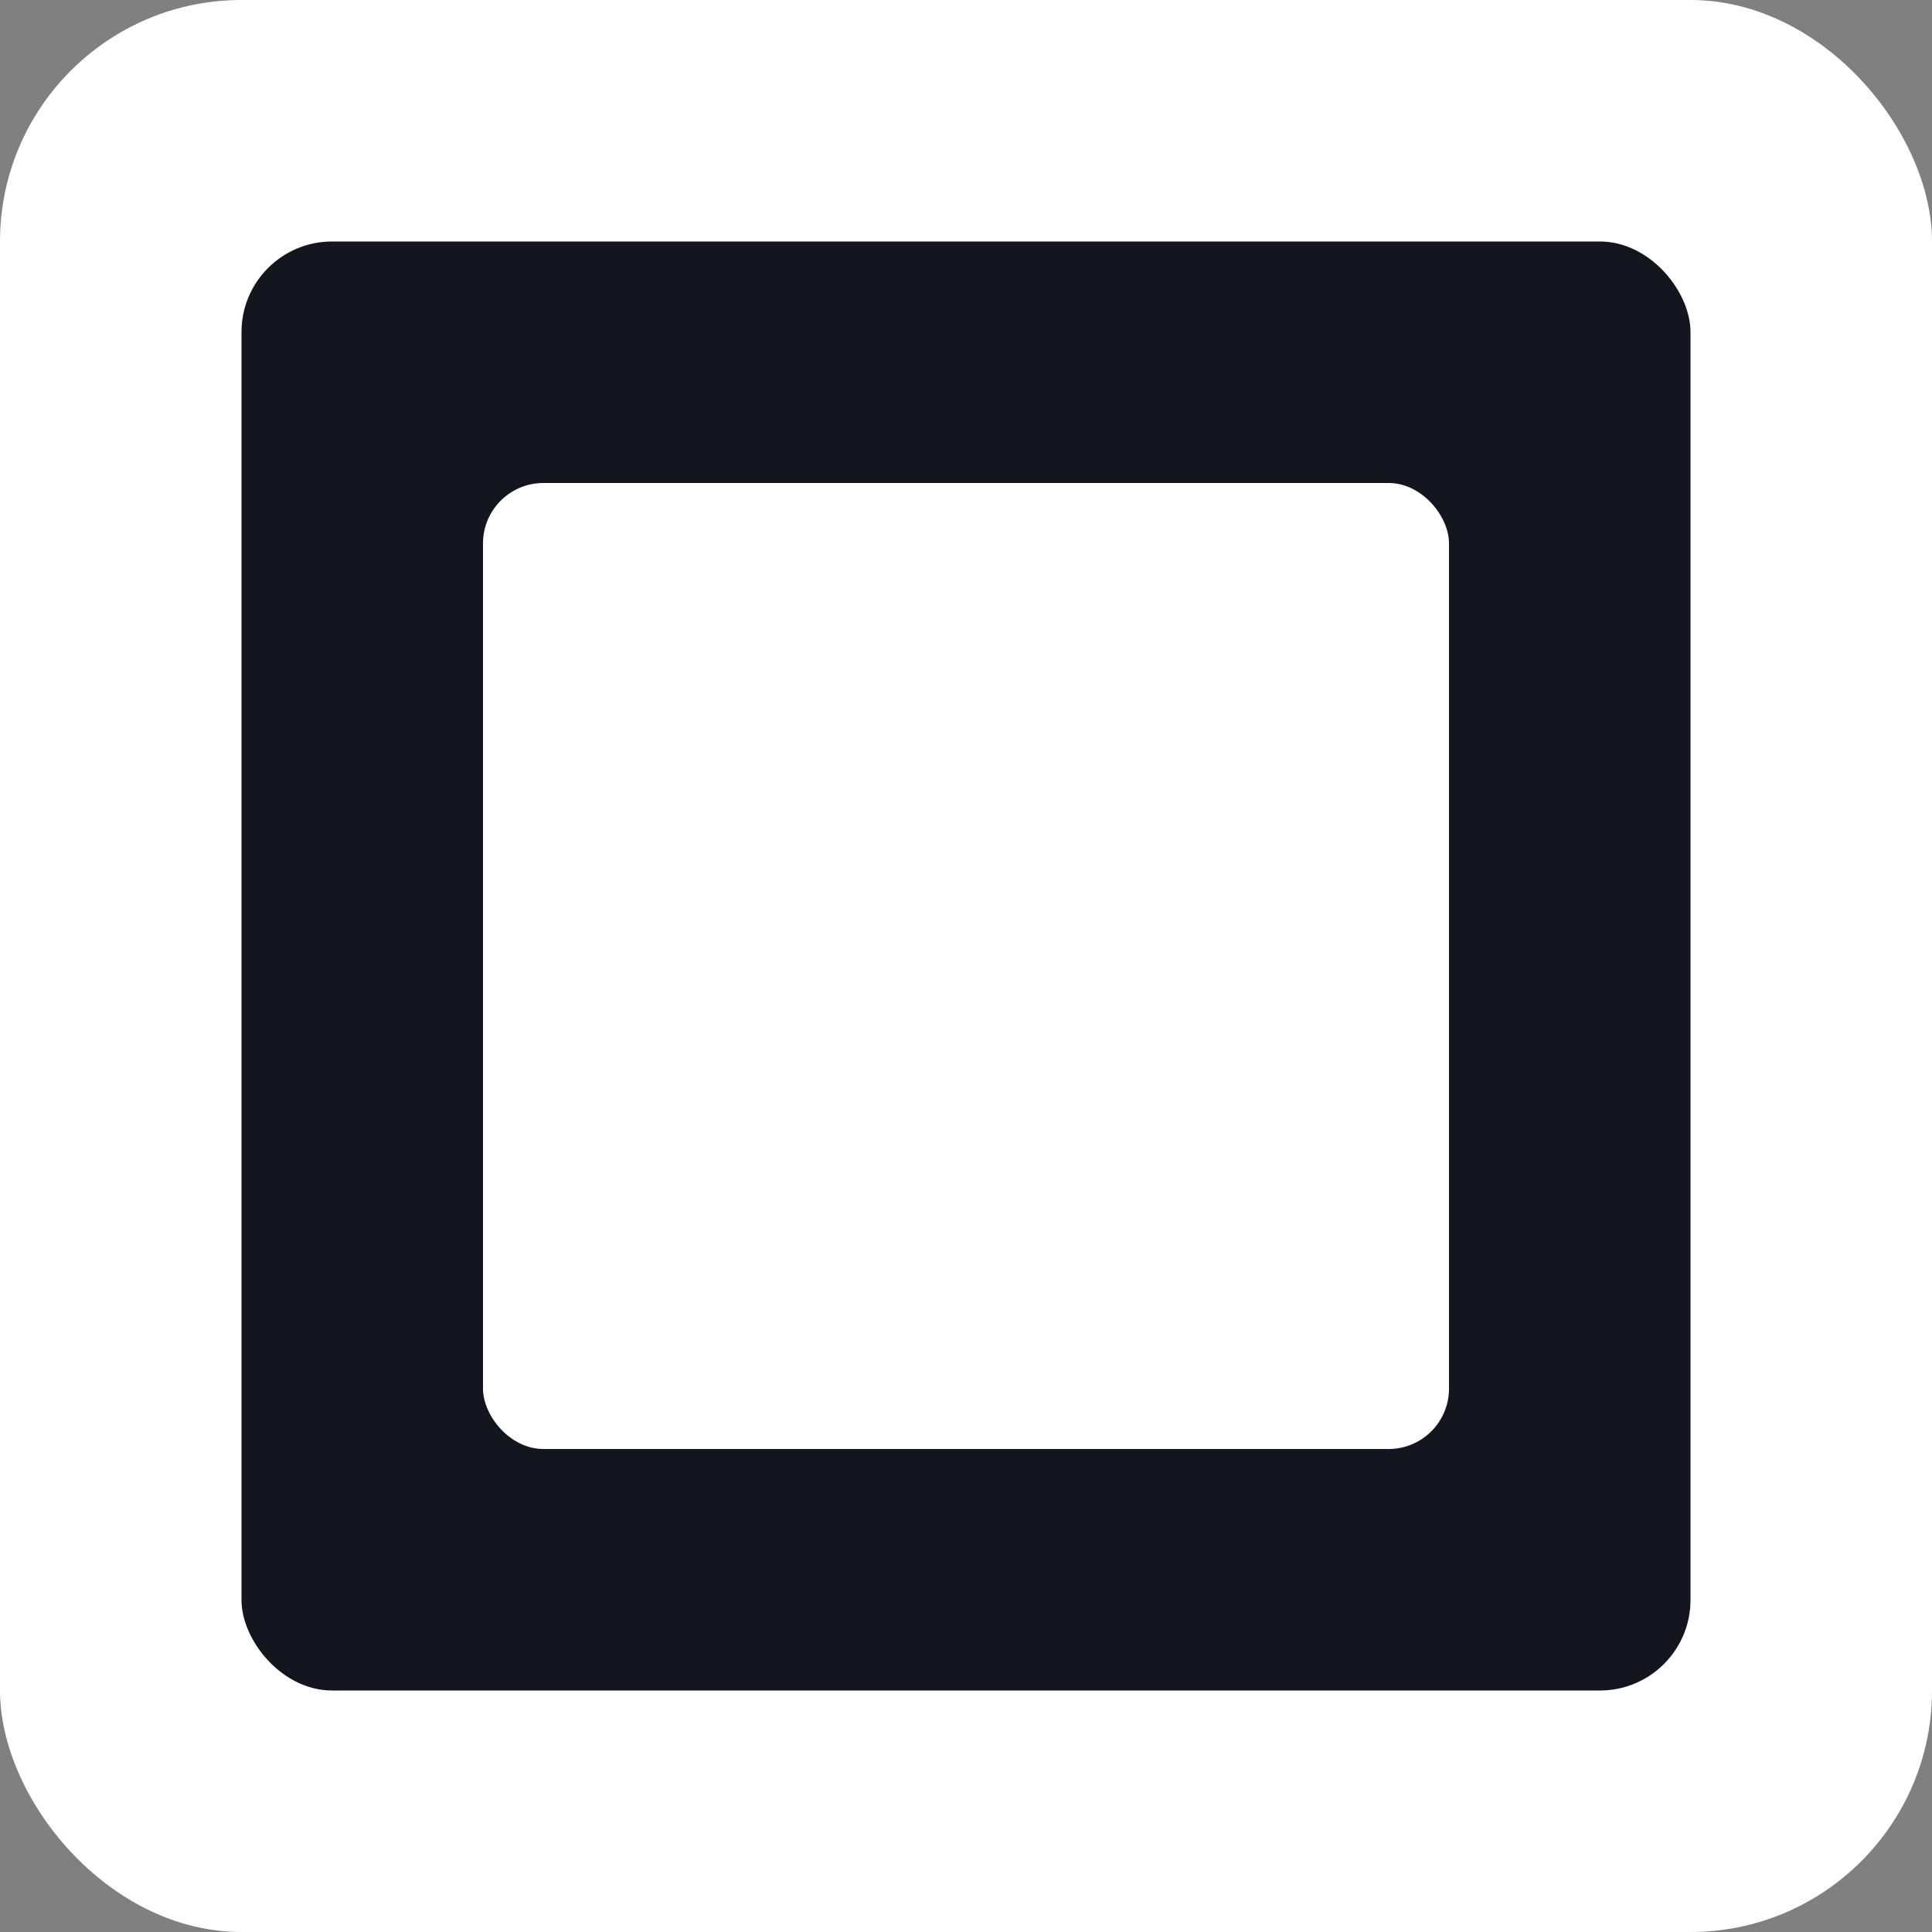 <svg width="16" height="16" viewBox="0 0 16 16" fill="none" xmlns="http://www.w3.org/2000/svg">
<rect x="0" y="0" width="16" height="16" fill="#808080" stroke="none"/>
<style>
    #Main {
        fill: white;
    }

    #Outer {
        fill: #13161E;
    }

    #Inner {
        fill: white;
    }
    
    @media (prefers-color-scheme: dark) {
        #Main {
            fill: #3C3C3C;
        }

        #Outer {
            fill: white;
        }

        #Inner {
            fill: #3C3C3C;
        }
    }
</style>

<!-- <rect width="16" height="16" rx="2" fill="#3C3C3C"/>
<rect id="Outer" x="2" y="2" width="12" height="12" rx="0.75" fill="white"/>
<rect id="Inner" x="4" y="4" width="8" height="8" rx="0.5" fill="#3C3C3C"/> -->

<g id="16x16">
<rect id="Main" width="16" height="16" rx="2" fill="white"/>
<rect id="Outer" x="2" y="2" width="12" height="12" rx="0.75" fill="#13161E"/>
<rect id="Inner" x="4" y="4" width="8" height="8" rx="0.5" fill="white"/>
</g>
</svg>